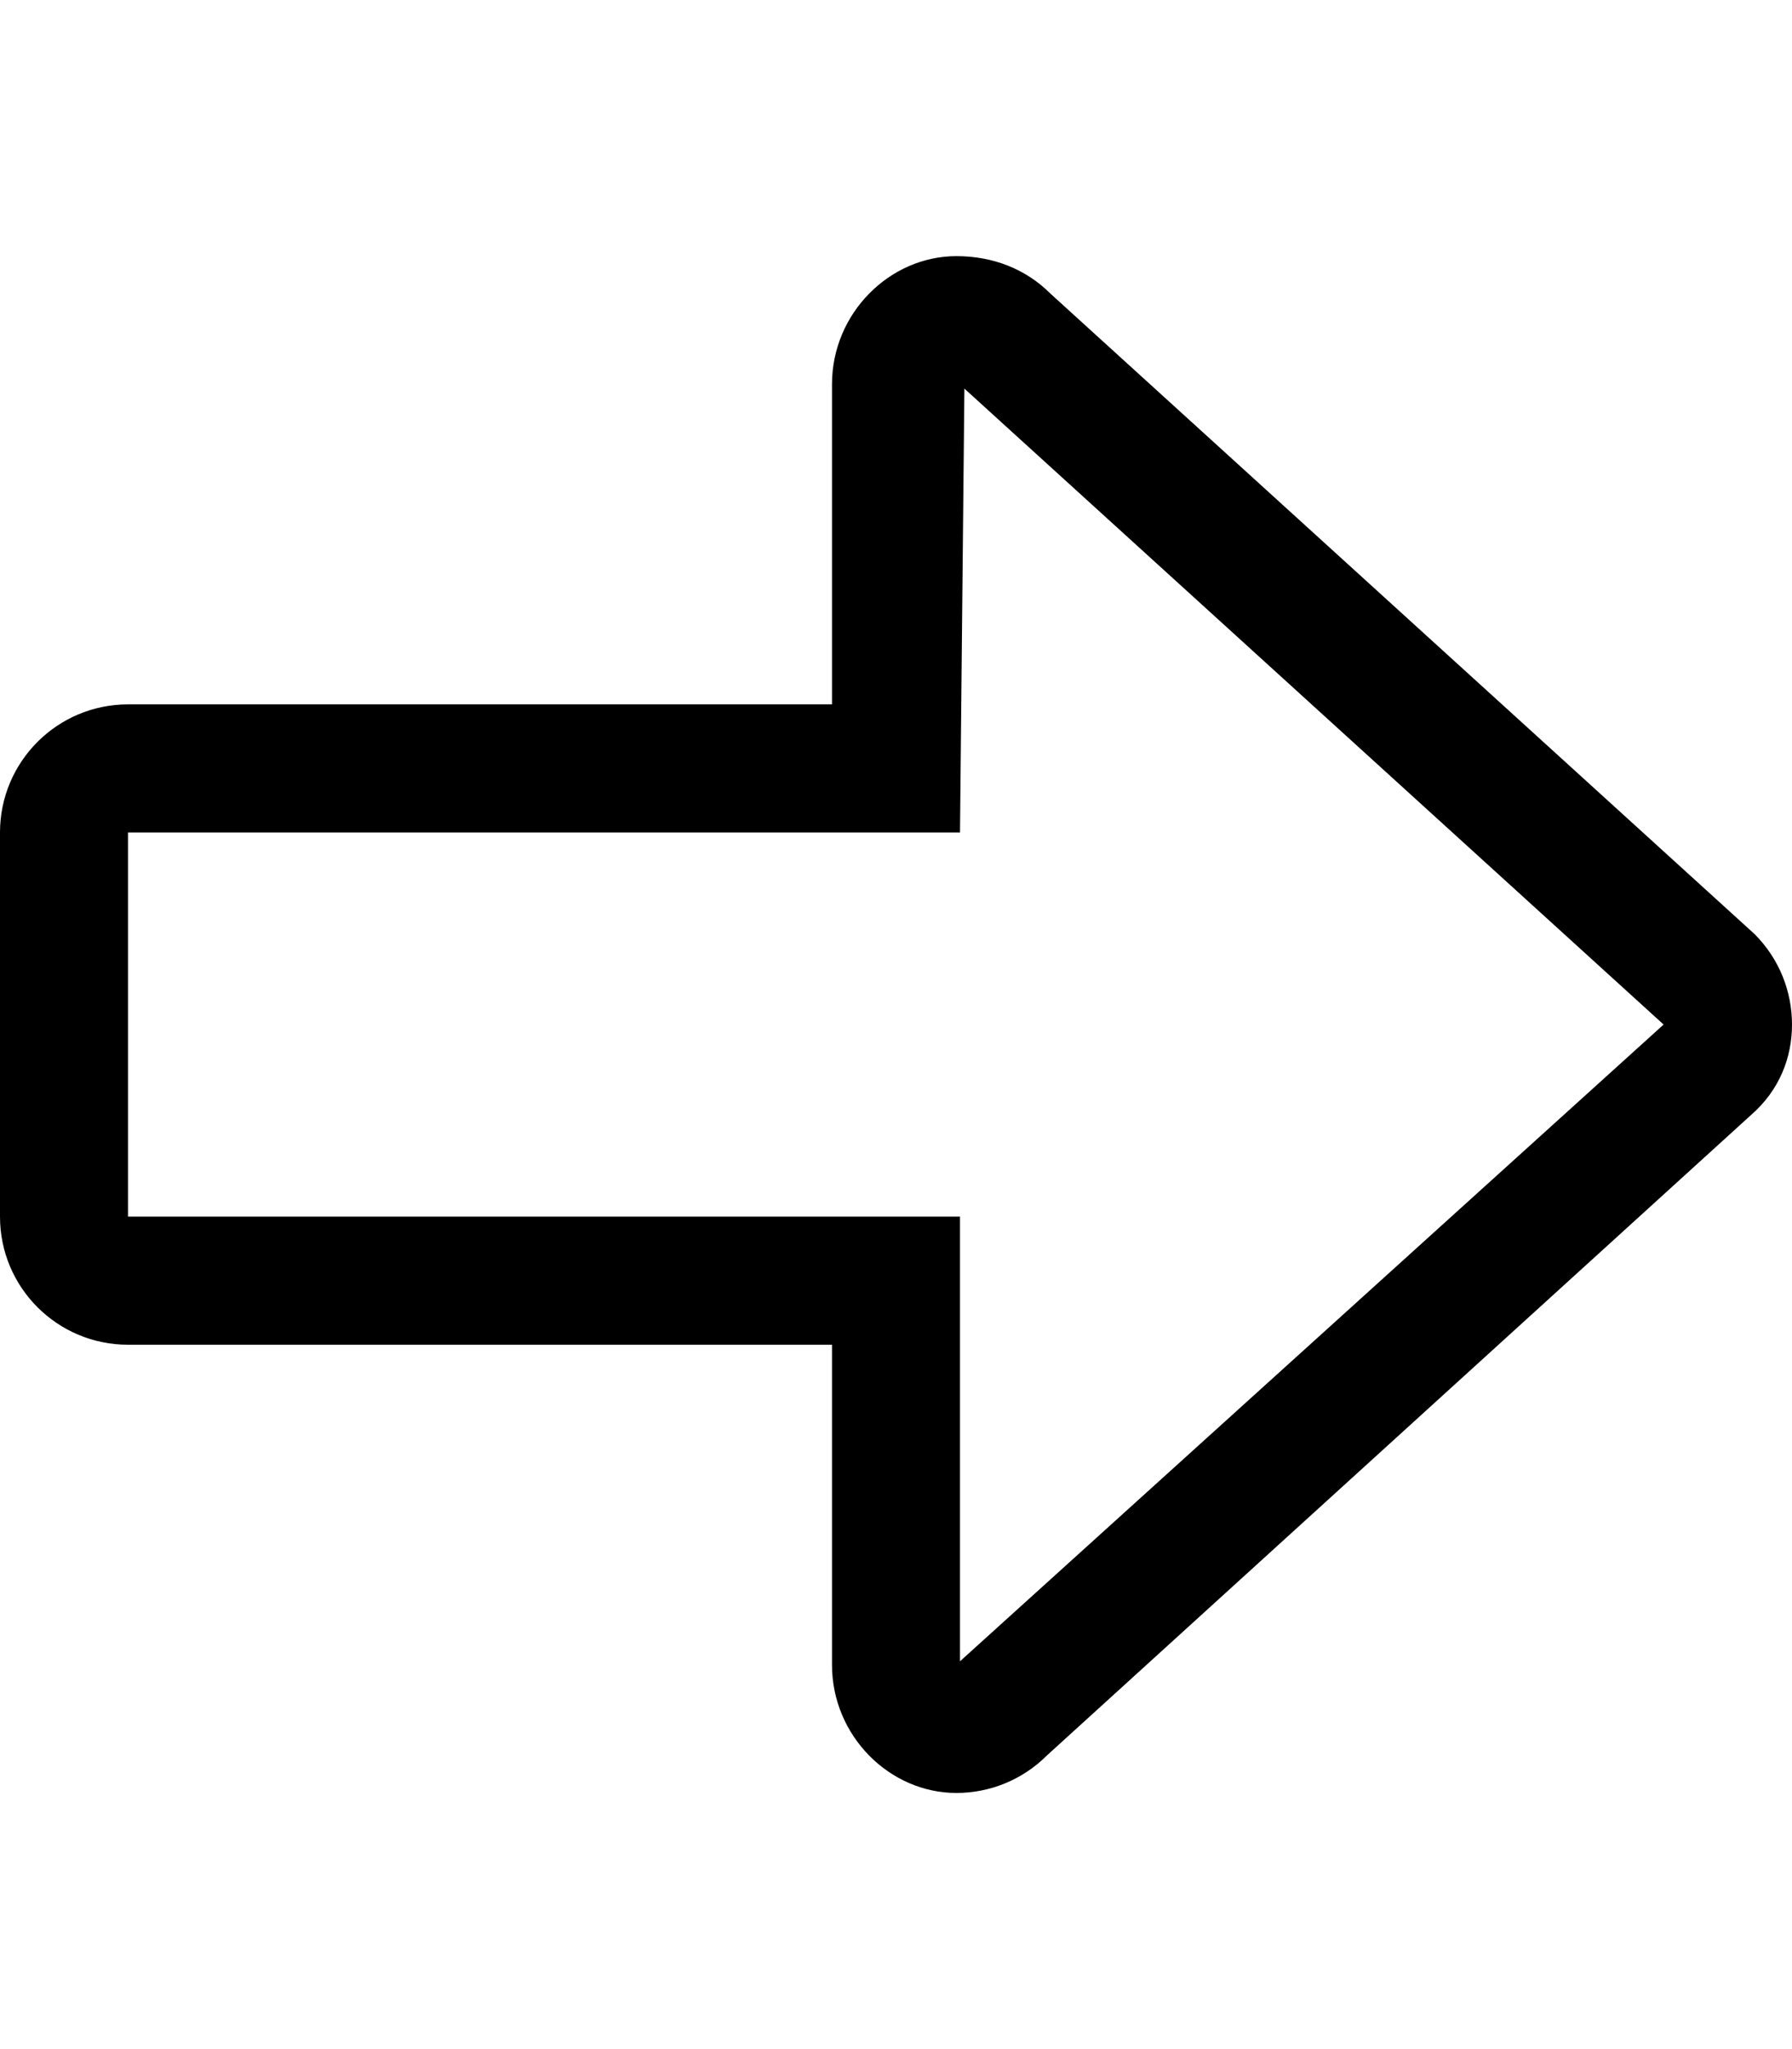 <svg xmlns="http://www.w3.org/2000/svg" viewBox="0 0 448 512"><!--! Font Awesome Pro 6.1.2 by @fontawesome - https://fontawesome.com License - https://fontawesome.com/license (Commercial License) Copyright 2022 Fonticons, Inc. --><path d="M32 336h176V416c0 17.69 14.36 32 31.1 32c8.326 0 16.51-3.252 22.63-9.375l176-160C444.9 272.4 448 264.2 448 256s-3.125-16.38-9.375-22.62l-176-160C256.5 67.25 248.3 64 239.1 64C222.4 64 208 78.3 208 96v80H32c-17.67 0-32 14.33-32 32v96C0 321.7 14.33 336 32 336zM32 208h208l1.1-110.9L415.9 256L240 415.1V304H32V208z"/></svg>